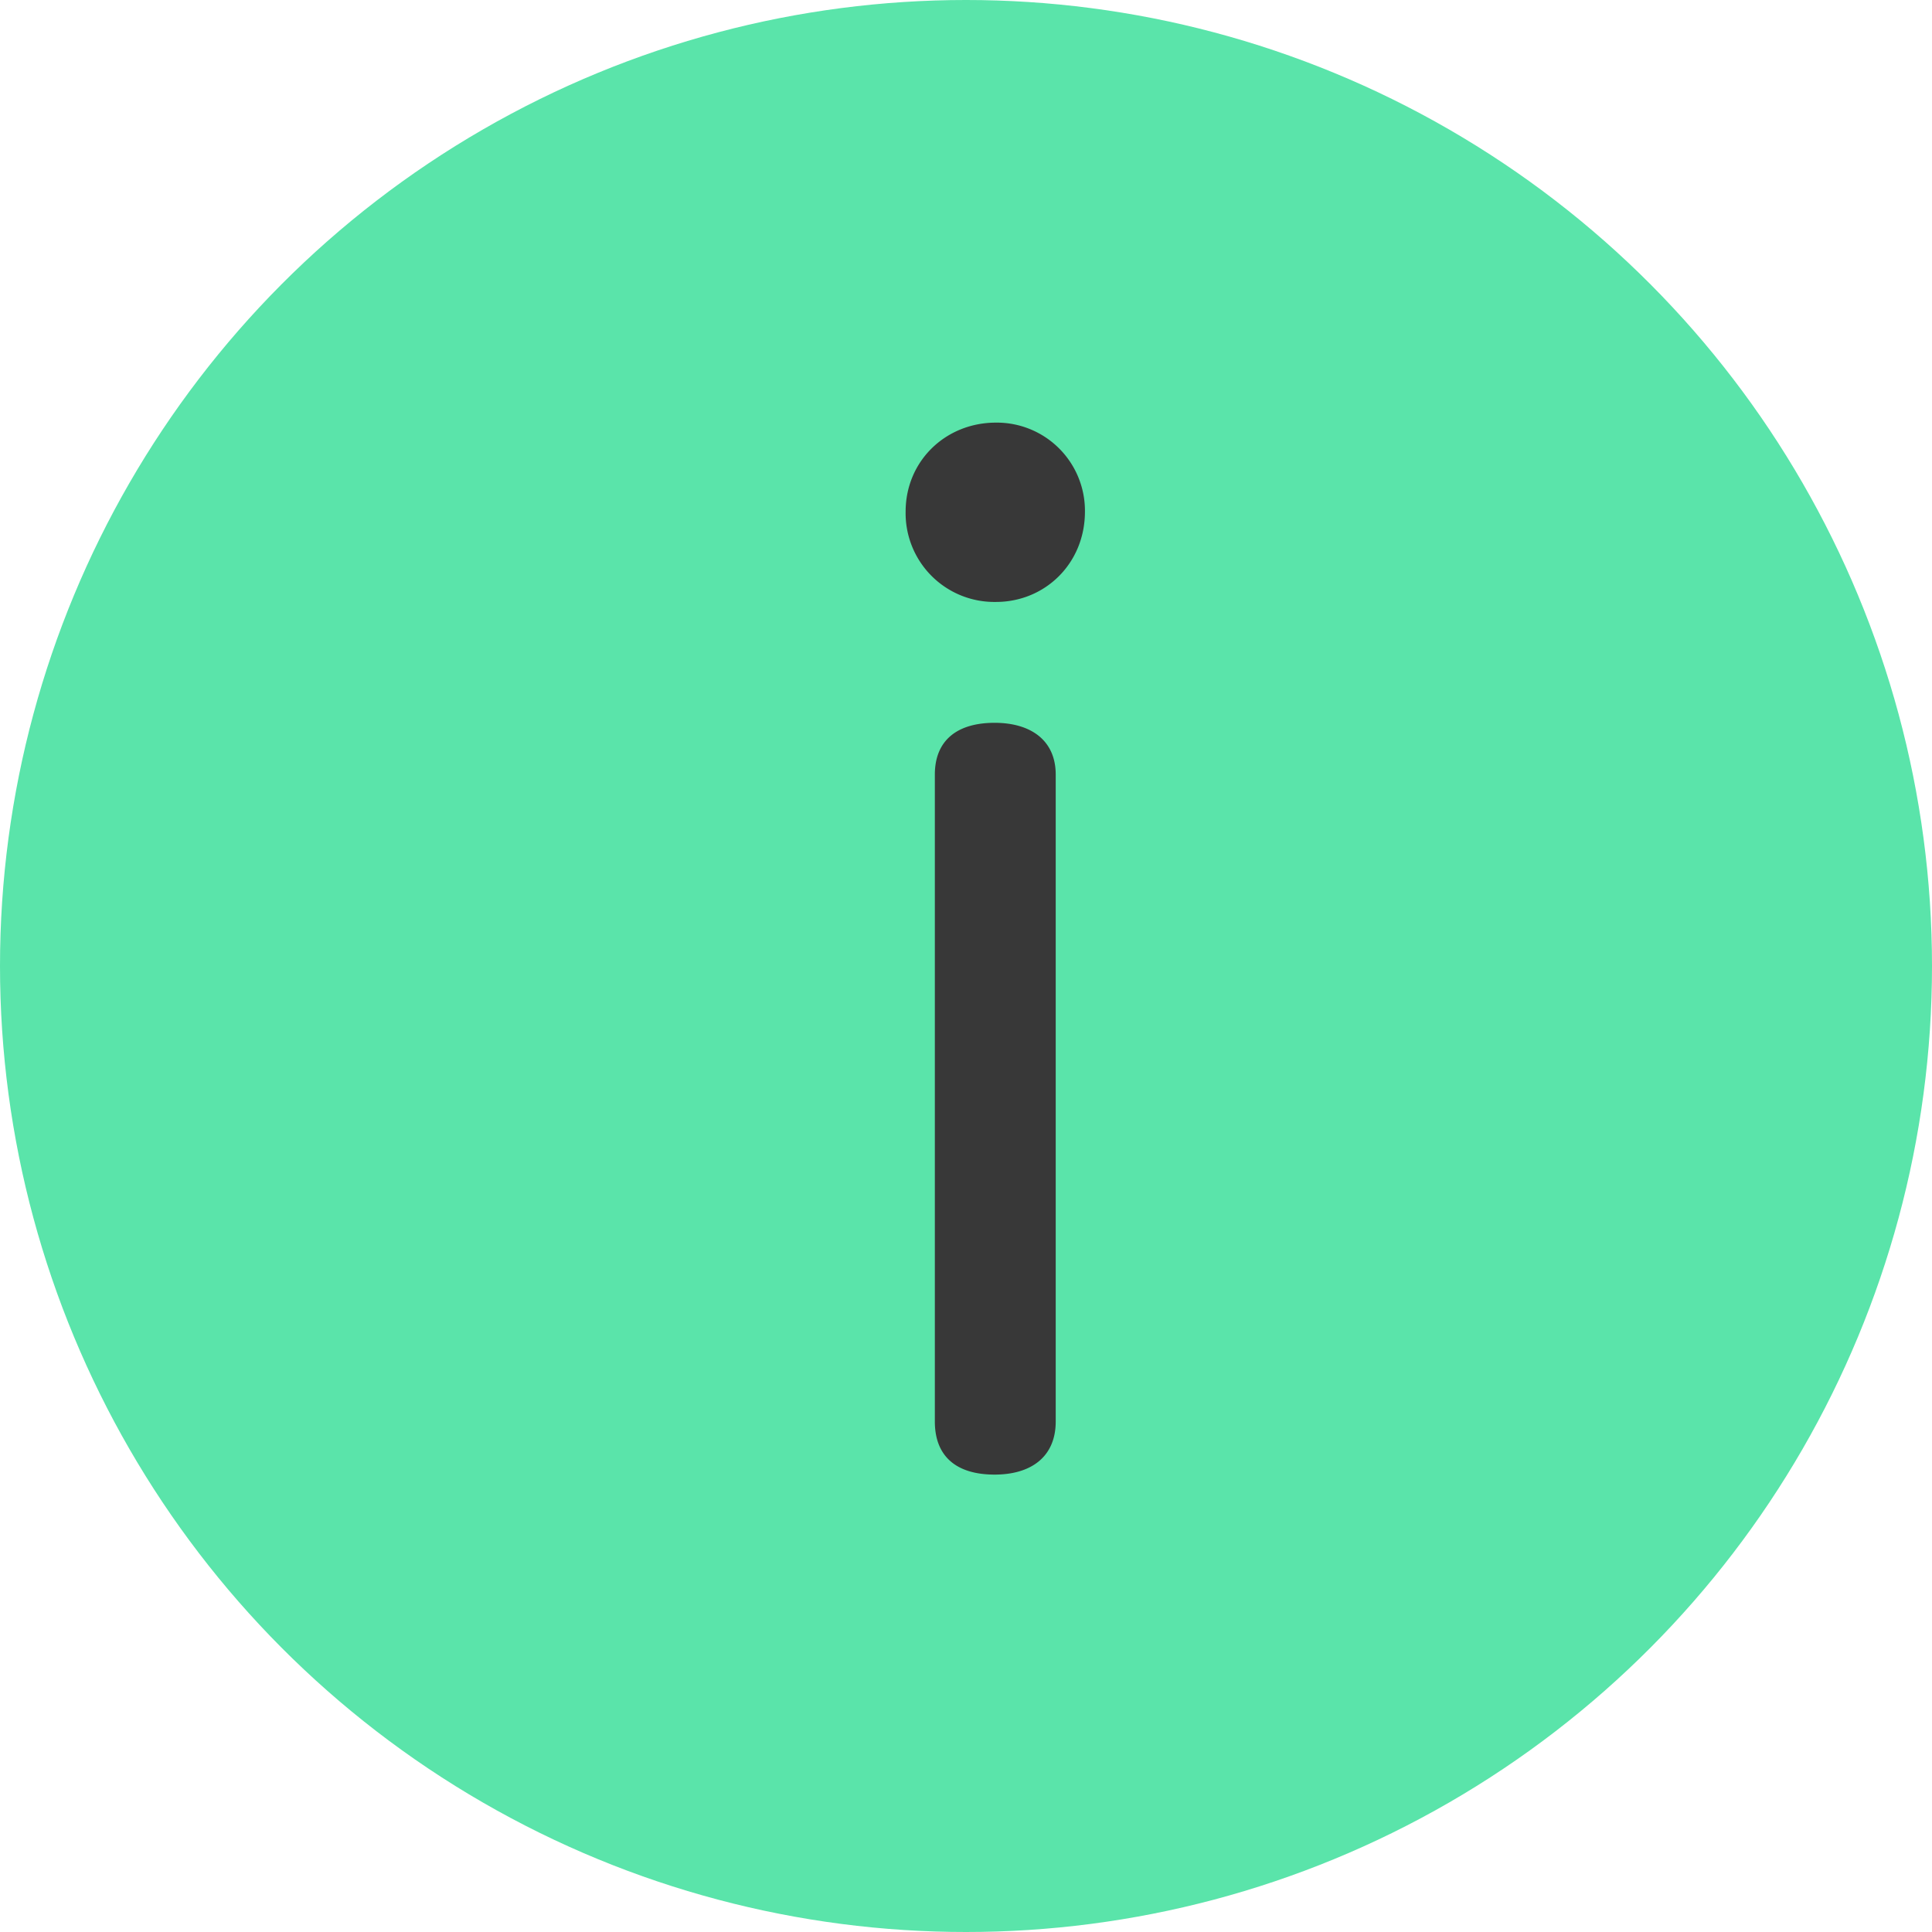 <svg width="32" height="32" viewBox="0 0 32 32" xmlns="http://www.w3.org/2000/svg"><g fill="none" fill-rule="evenodd"><circle fill="#5AE4AA" cx="16" cy="16" r="16"/><path d="M15.484 23.544V12.83c0-.572.374-.858.99-.858.594 0 1.012.286 1.012.858v10.714c0 .594-.418.88-1.012.88-.616 0-.99-.286-.99-.88zM16.496 7a1.46 1.46 0 0 1 1.474 1.474c0 .858-.66 1.496-1.474 1.496A1.47 1.47 0 0 1 15 8.474C15 7.638 15.66 7 16.496 7z" fill="#383838" fill-rule="nonzero"/></g></svg>